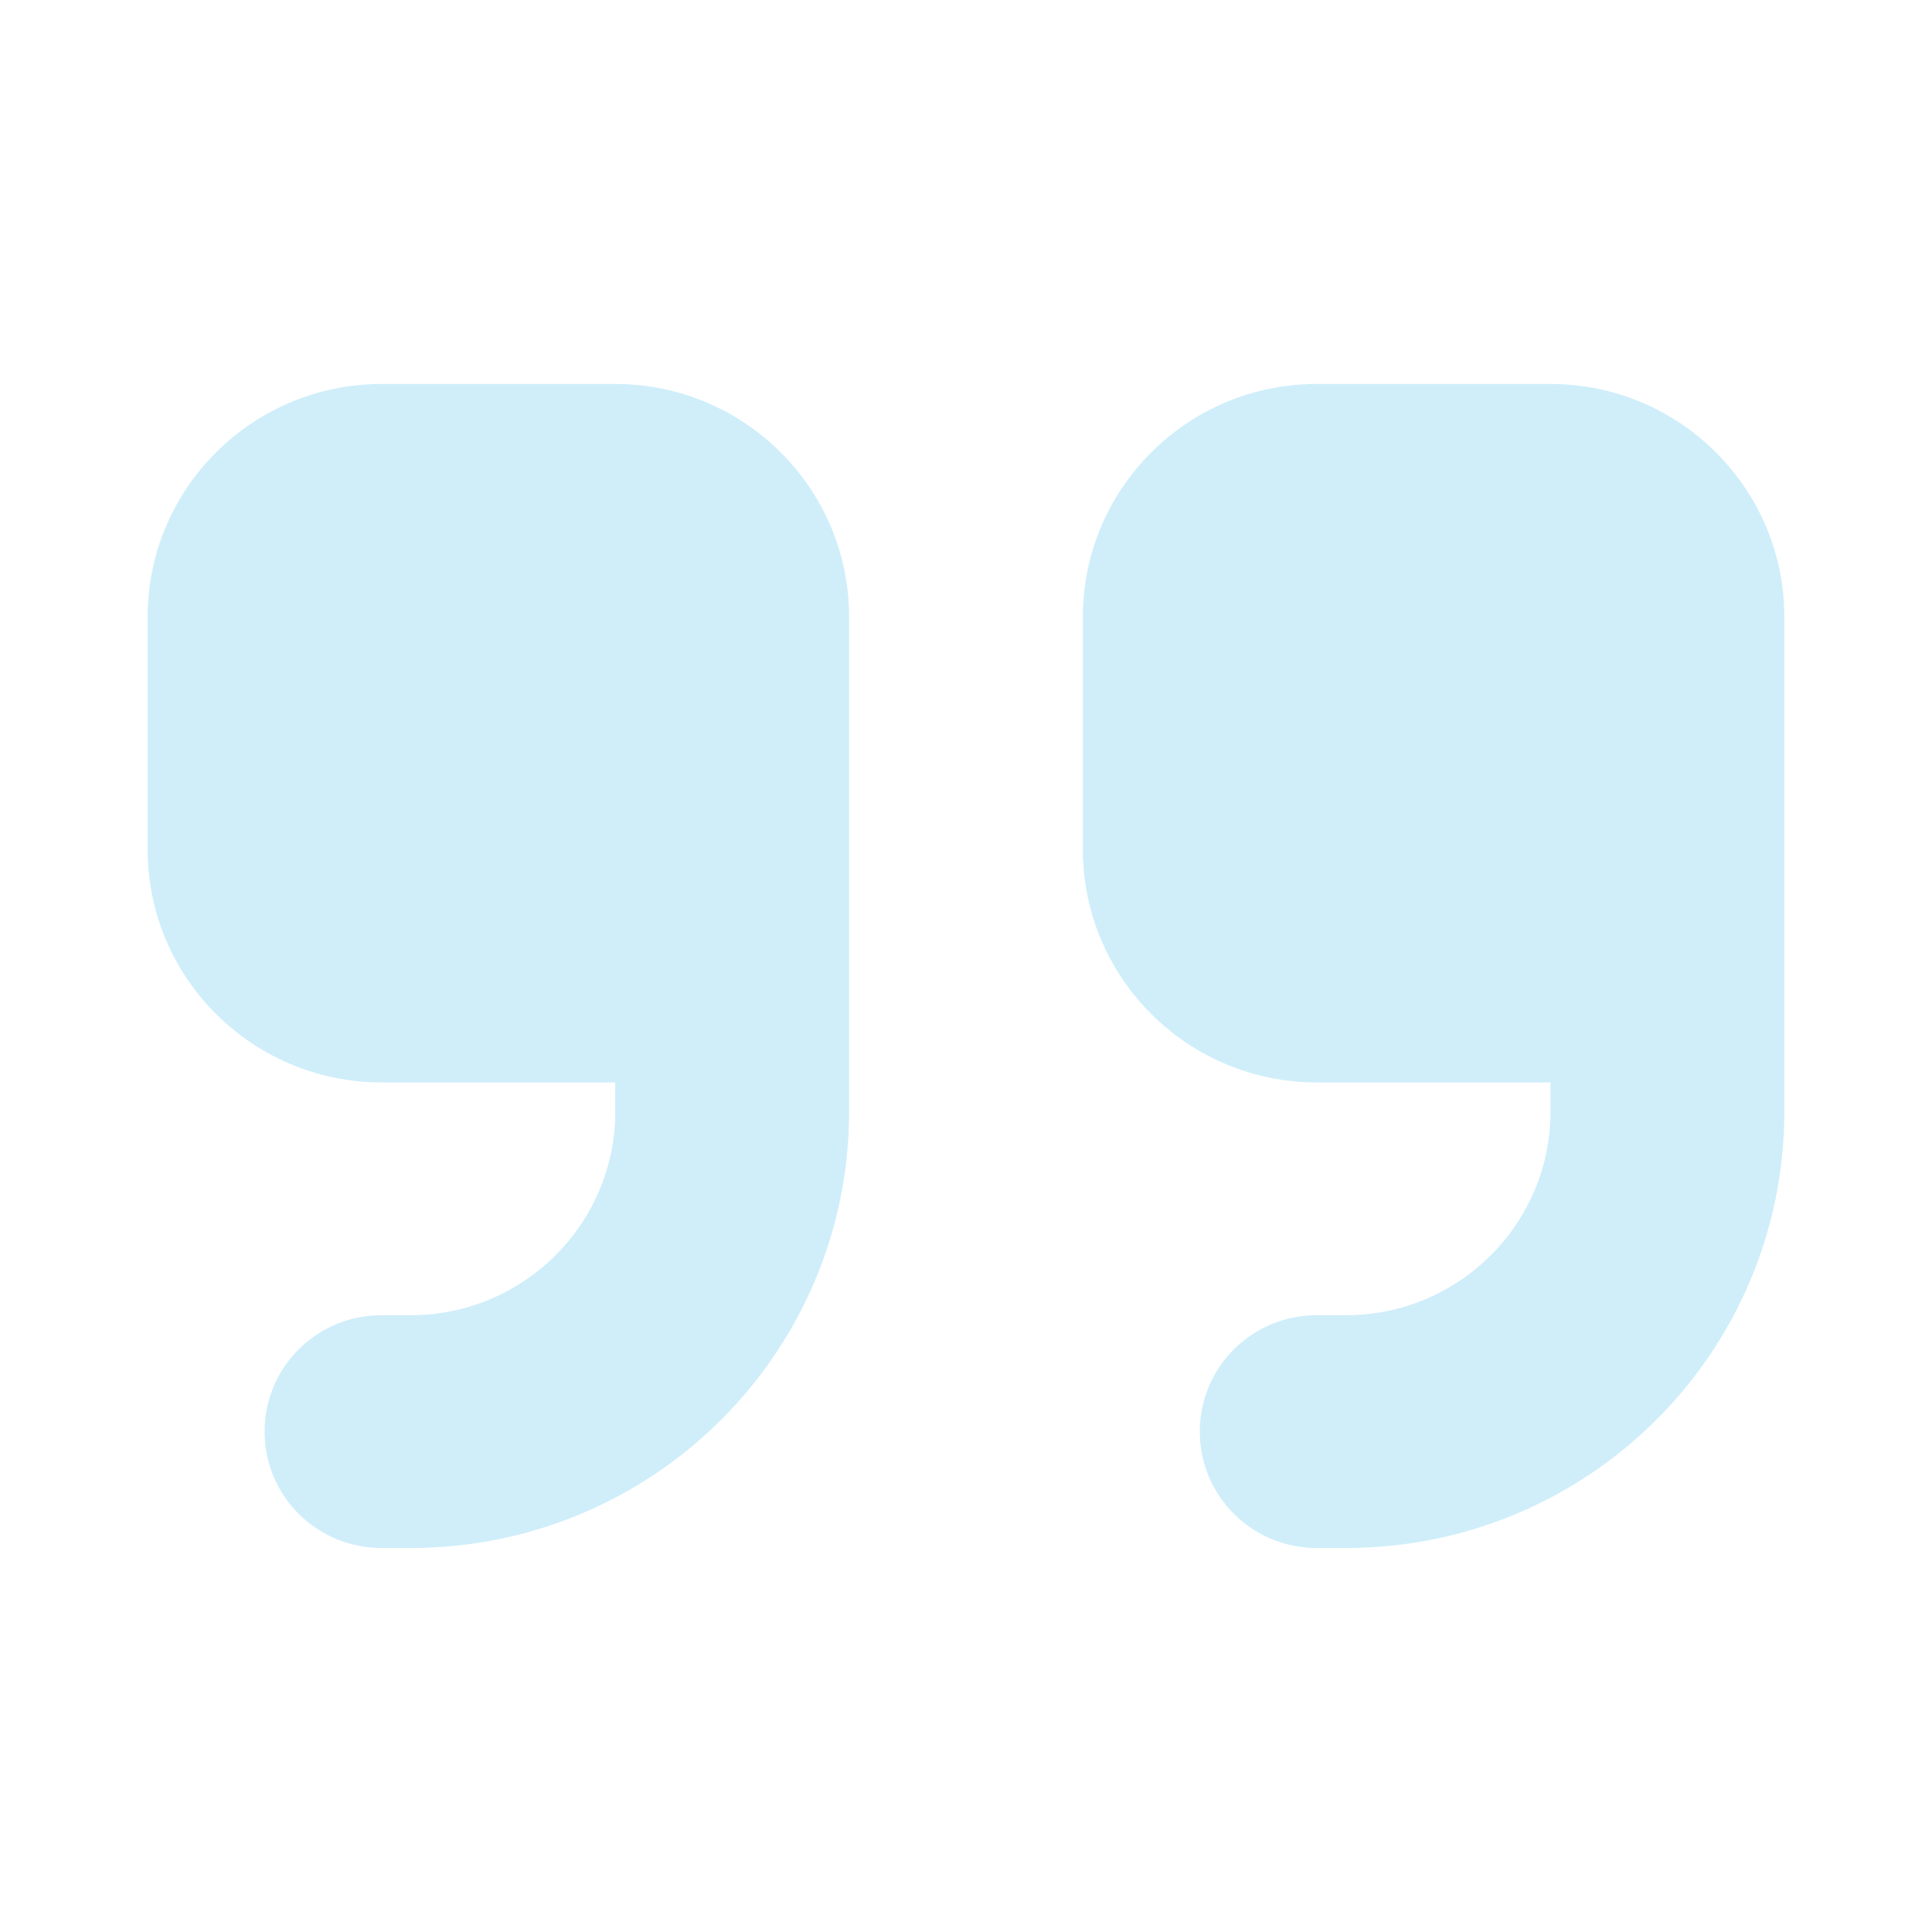 <svg width="56" height="56" viewBox="0 0 56 56" fill="none" xmlns="http://www.w3.org/2000/svg">
<g opacity="0.2">
<path d="M51.719 32.217C51.719 39.208 46.033 44.869 39.013 44.869H38.165C36.291 44.869 34.777 43.362 34.777 41.495C34.777 39.629 36.291 38.122 38.165 38.122H39.013C42.285 38.122 44.942 35.475 44.942 32.217V31.374H38.165C34.427 31.374 31.388 28.348 31.388 24.626V17.878C31.388 14.156 34.427 11.13 38.165 11.13H44.942C48.68 11.13 51.719 14.156 51.719 17.878V32.217ZM24.611 32.217C24.611 39.208 18.925 44.869 11.904 44.869H11.057C9.183 44.869 7.669 43.362 7.669 41.495C7.669 39.629 9.183 38.122 11.057 38.122H11.904C15.176 38.122 17.834 35.475 17.834 32.217V31.374H11.057C7.319 31.374 4.28 28.348 4.28 24.626V17.878C4.28 14.156 7.319 11.13 11.057 11.13H17.834C21.572 11.13 24.611 14.156 24.611 17.878V32.217Z" fill="#0FA8E8"/>
</g>
</svg>
